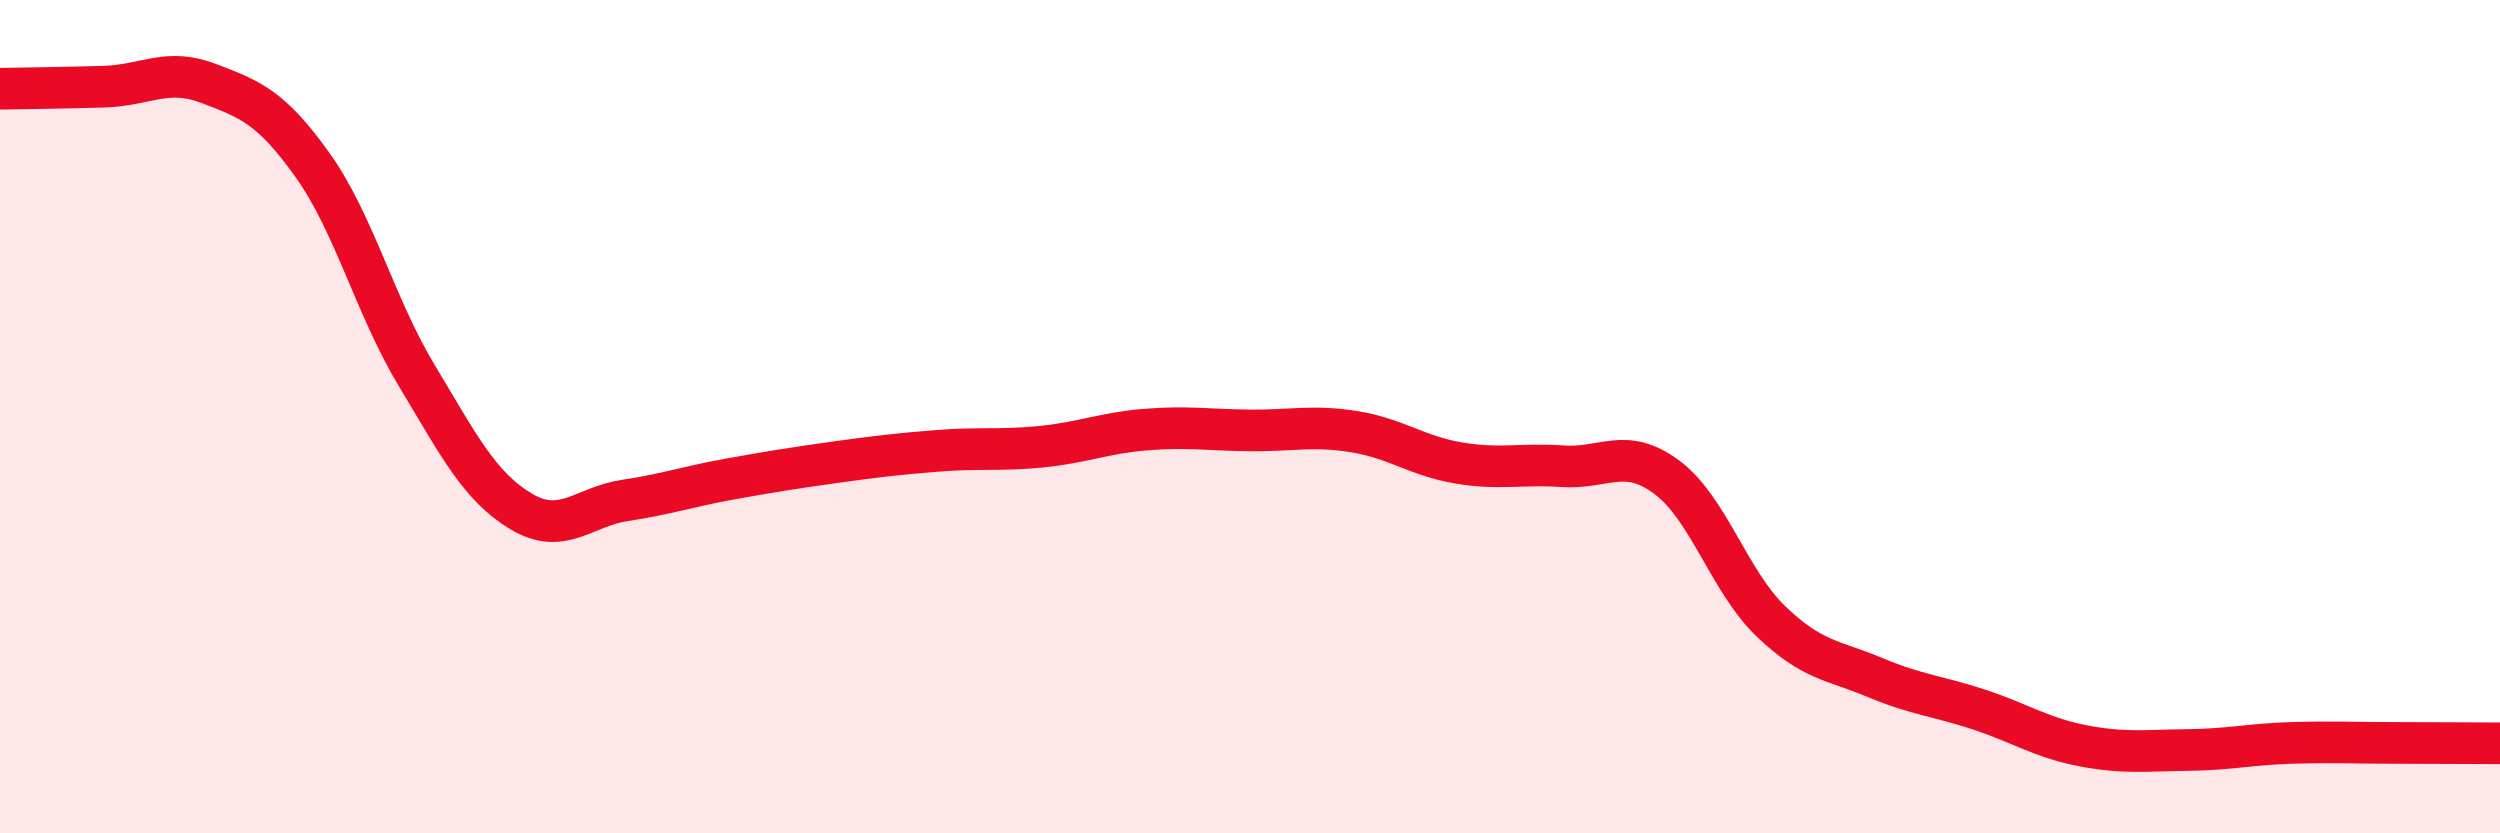 
    <svg width="60" height="20" viewBox="0 0 60 20" xmlns="http://www.w3.org/2000/svg">
      <path
        d="M 0,2.13 C 0.5,2.12 1.5,2.11 2.5,2.08 C 3.5,2.05 4,1.62 5,2 C 6,2.38 6.5,2.56 7.5,3.96 C 8.5,5.36 9,7.35 10,9.01 C 11,10.67 11.5,11.67 12.5,12.27 C 13.5,12.87 14,12.16 15,12.01 C 16,11.86 16.5,11.68 17.5,11.5 C 18.5,11.32 19,11.24 20,11.1 C 21,10.96 21.5,10.9 22.5,10.82 C 23.5,10.74 24,10.82 25,10.72 C 26,10.62 26.5,10.39 27.5,10.31 C 28.5,10.23 29,10.32 30,10.33 C 31,10.34 31.5,10.2 32.5,10.36 C 33.5,10.52 34,10.94 35,11.11 C 36,11.28 36.5,11.12 37.5,11.19 C 38.5,11.26 39,10.71 40,11.45 C 41,12.19 41.5,13.95 42.5,14.91 C 43.5,15.87 44,15.84 45,16.26 C 46,16.68 46.5,16.7 47.5,17.03 C 48.5,17.36 49,17.71 50,17.9 C 51,18.09 51.5,18.01 52.5,18 C 53.5,17.99 54,17.86 55,17.83 C 56,17.8 56.5,17.83 57.5,17.83 C 58.5,17.83 59.5,17.84 60,17.84L60 20L0 20Z"
        fill="#EB0A25"
        opacity="0.1"
        stroke-linecap="round"
        stroke-linejoin="round"
      />
      <path
        d="M 0,2.13 C 0.5,2.12 1.5,2.11 2.5,2.08 C 3.5,2.05 4,1.62 5,2 C 6,2.38 6.5,2.56 7.5,3.96 C 8.5,5.36 9,7.35 10,9.01 C 11,10.67 11.5,11.67 12.5,12.27 C 13.5,12.87 14,12.16 15,12.01 C 16,11.86 16.5,11.68 17.5,11.5 C 18.5,11.32 19,11.24 20,11.1 C 21,10.96 21.5,10.9 22.5,10.82 C 23.5,10.74 24,10.82 25,10.72 C 26,10.62 26.5,10.39 27.5,10.31 C 28.5,10.23 29,10.32 30,10.33 C 31,10.34 31.5,10.2 32.5,10.36 C 33.5,10.52 34,10.94 35,11.11 C 36,11.28 36.5,11.12 37.5,11.19 C 38.5,11.26 39,10.71 40,11.45 C 41,12.19 41.5,13.95 42.5,14.91 C 43.5,15.87 44,15.84 45,16.26 C 46,16.68 46.5,16.7 47.5,17.03 C 48.5,17.36 49,17.71 50,17.9 C 51,18.09 51.5,18.01 52.5,18 C 53.5,17.99 54,17.86 55,17.83 C 56,17.8 56.5,17.83 57.5,17.83 C 58.5,17.83 59.5,17.84 60,17.84"
        stroke="#EB0A25"
        stroke-width="1"
        fill="none"
        stroke-linecap="round"
        stroke-linejoin="round"
      />
    </svg>
  